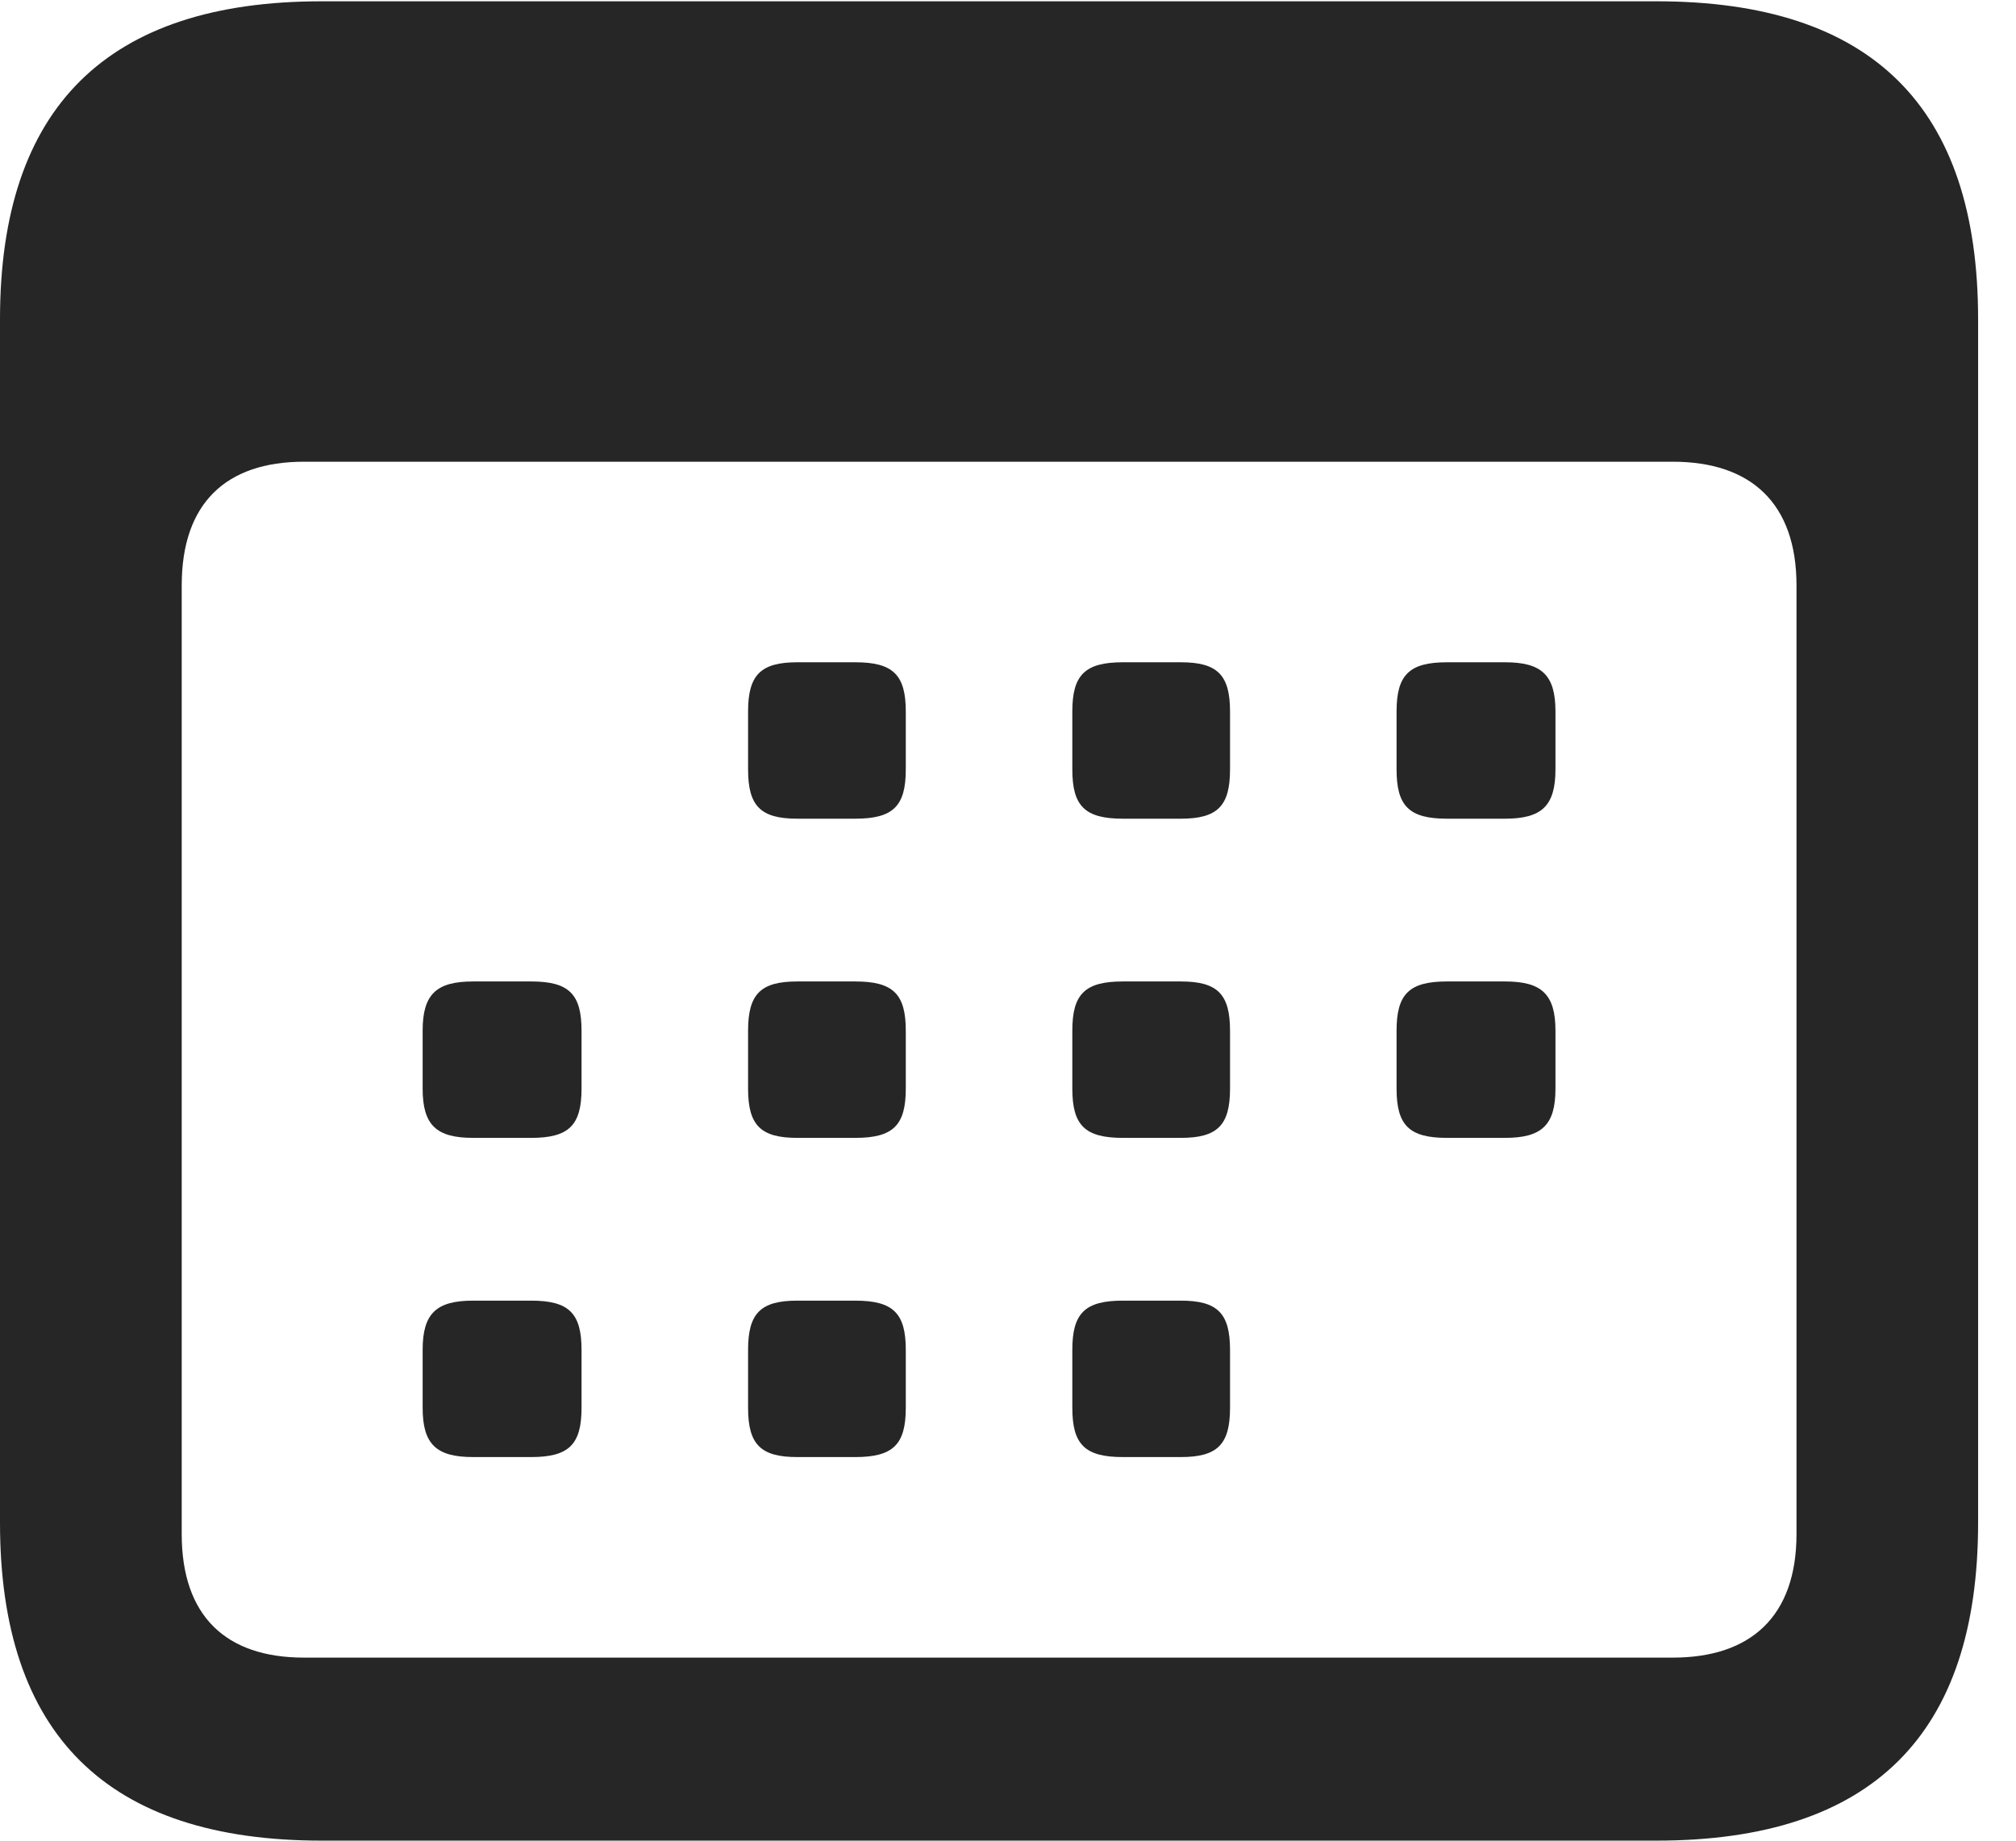 <?xml version="1.0" encoding="UTF-8"?>
<!--Generator: Apple Native CoreSVG 232.5-->
<!DOCTYPE svg
PUBLIC "-//W3C//DTD SVG 1.1//EN"
       "http://www.w3.org/Graphics/SVG/1.1/DTD/svg11.dtd">
<svg version="1.1" xmlns="http://www.w3.org/2000/svg" xmlns:xlink="http://www.w3.org/1999/xlink" width="18.727" height="17.098">
 <g>
  <rect height="17.098" opacity="0" width="18.727" x="0" y="0"/>
  <path d="M2.988 17.098L15.387 17.098C17.391 17.098 18.375 16.113 18.375 14.145L18.375 2.965C18.375 0.996 17.391 0.012 15.387 0.012L2.988 0.012C0.996 0.012 0 0.996 0 2.965L0 14.145C0 16.113 0.996 17.098 2.988 17.098ZM2.824 15.398C2.098 15.398 1.688 15.012 1.688 14.25L1.688 5.438C1.688 4.676 2.098 4.289 2.824 4.289L15.539 4.289C16.266 4.289 16.688 4.676 16.688 5.438L16.688 14.25C16.688 15.012 16.266 15.398 15.539 15.398ZM7.406 7.605L7.945 7.605C8.297 7.605 8.414 7.488 8.414 7.148L8.414 6.609C8.414 6.27 8.297 6.152 7.945 6.152L7.406 6.152C7.066 6.152 6.949 6.27 6.949 6.609L6.949 7.148C6.949 7.488 7.066 7.605 7.406 7.605ZM10.43 7.605L10.969 7.605C11.309 7.605 11.426 7.488 11.426 7.148L11.426 6.609C11.426 6.27 11.309 6.152 10.969 6.152L10.43 6.152C10.078 6.152 9.961 6.27 9.961 6.609L9.961 7.148C9.961 7.488 10.078 7.605 10.43 7.605ZM13.441 7.605L13.98 7.605C14.32 7.605 14.449 7.488 14.449 7.148L14.449 6.609C14.449 6.27 14.32 6.152 13.98 6.152L13.441 6.152C13.09 6.152 12.973 6.27 12.973 6.609L12.973 7.148C12.973 7.488 13.09 7.605 13.441 7.605ZM4.395 10.57L4.934 10.57C5.285 10.57 5.402 10.453 5.402 10.113L5.402 9.574C5.402 9.234 5.285 9.117 4.934 9.117L4.395 9.117C4.055 9.117 3.926 9.234 3.926 9.574L3.926 10.113C3.926 10.453 4.055 10.57 4.395 10.57ZM7.406 10.57L7.945 10.57C8.297 10.57 8.414 10.453 8.414 10.113L8.414 9.574C8.414 9.234 8.297 9.117 7.945 9.117L7.406 9.117C7.066 9.117 6.949 9.234 6.949 9.574L6.949 10.113C6.949 10.453 7.066 10.57 7.406 10.57ZM10.43 10.57L10.969 10.57C11.309 10.57 11.426 10.453 11.426 10.113L11.426 9.574C11.426 9.234 11.309 9.117 10.969 9.117L10.43 9.117C10.078 9.117 9.961 9.234 9.961 9.574L9.961 10.113C9.961 10.453 10.078 10.57 10.43 10.57ZM13.441 10.57L13.98 10.57C14.32 10.57 14.449 10.453 14.449 10.113L14.449 9.574C14.449 9.234 14.32 9.117 13.98 9.117L13.441 9.117C13.09 9.117 12.973 9.234 12.973 9.574L12.973 10.113C12.973 10.453 13.09 10.57 13.441 10.57ZM4.395 13.535L4.934 13.535C5.285 13.535 5.402 13.418 5.402 13.078L5.402 12.539C5.402 12.199 5.285 12.082 4.934 12.082L4.395 12.082C4.055 12.082 3.926 12.199 3.926 12.539L3.926 13.078C3.926 13.418 4.055 13.535 4.395 13.535ZM7.406 13.535L7.945 13.535C8.297 13.535 8.414 13.418 8.414 13.078L8.414 12.539C8.414 12.199 8.297 12.082 7.945 12.082L7.406 12.082C7.066 12.082 6.949 12.199 6.949 12.539L6.949 13.078C6.949 13.418 7.066 13.535 7.406 13.535ZM10.43 13.535L10.969 13.535C11.309 13.535 11.426 13.418 11.426 13.078L11.426 12.539C11.426 12.199 11.309 12.082 10.969 12.082L10.43 12.082C10.078 12.082 9.961 12.199 9.961 12.539L9.961 13.078C9.961 13.418 10.078 13.535 10.43 13.535Z" fill="#000000" fill-opacity="0.85"/>
 </g>
</svg>
